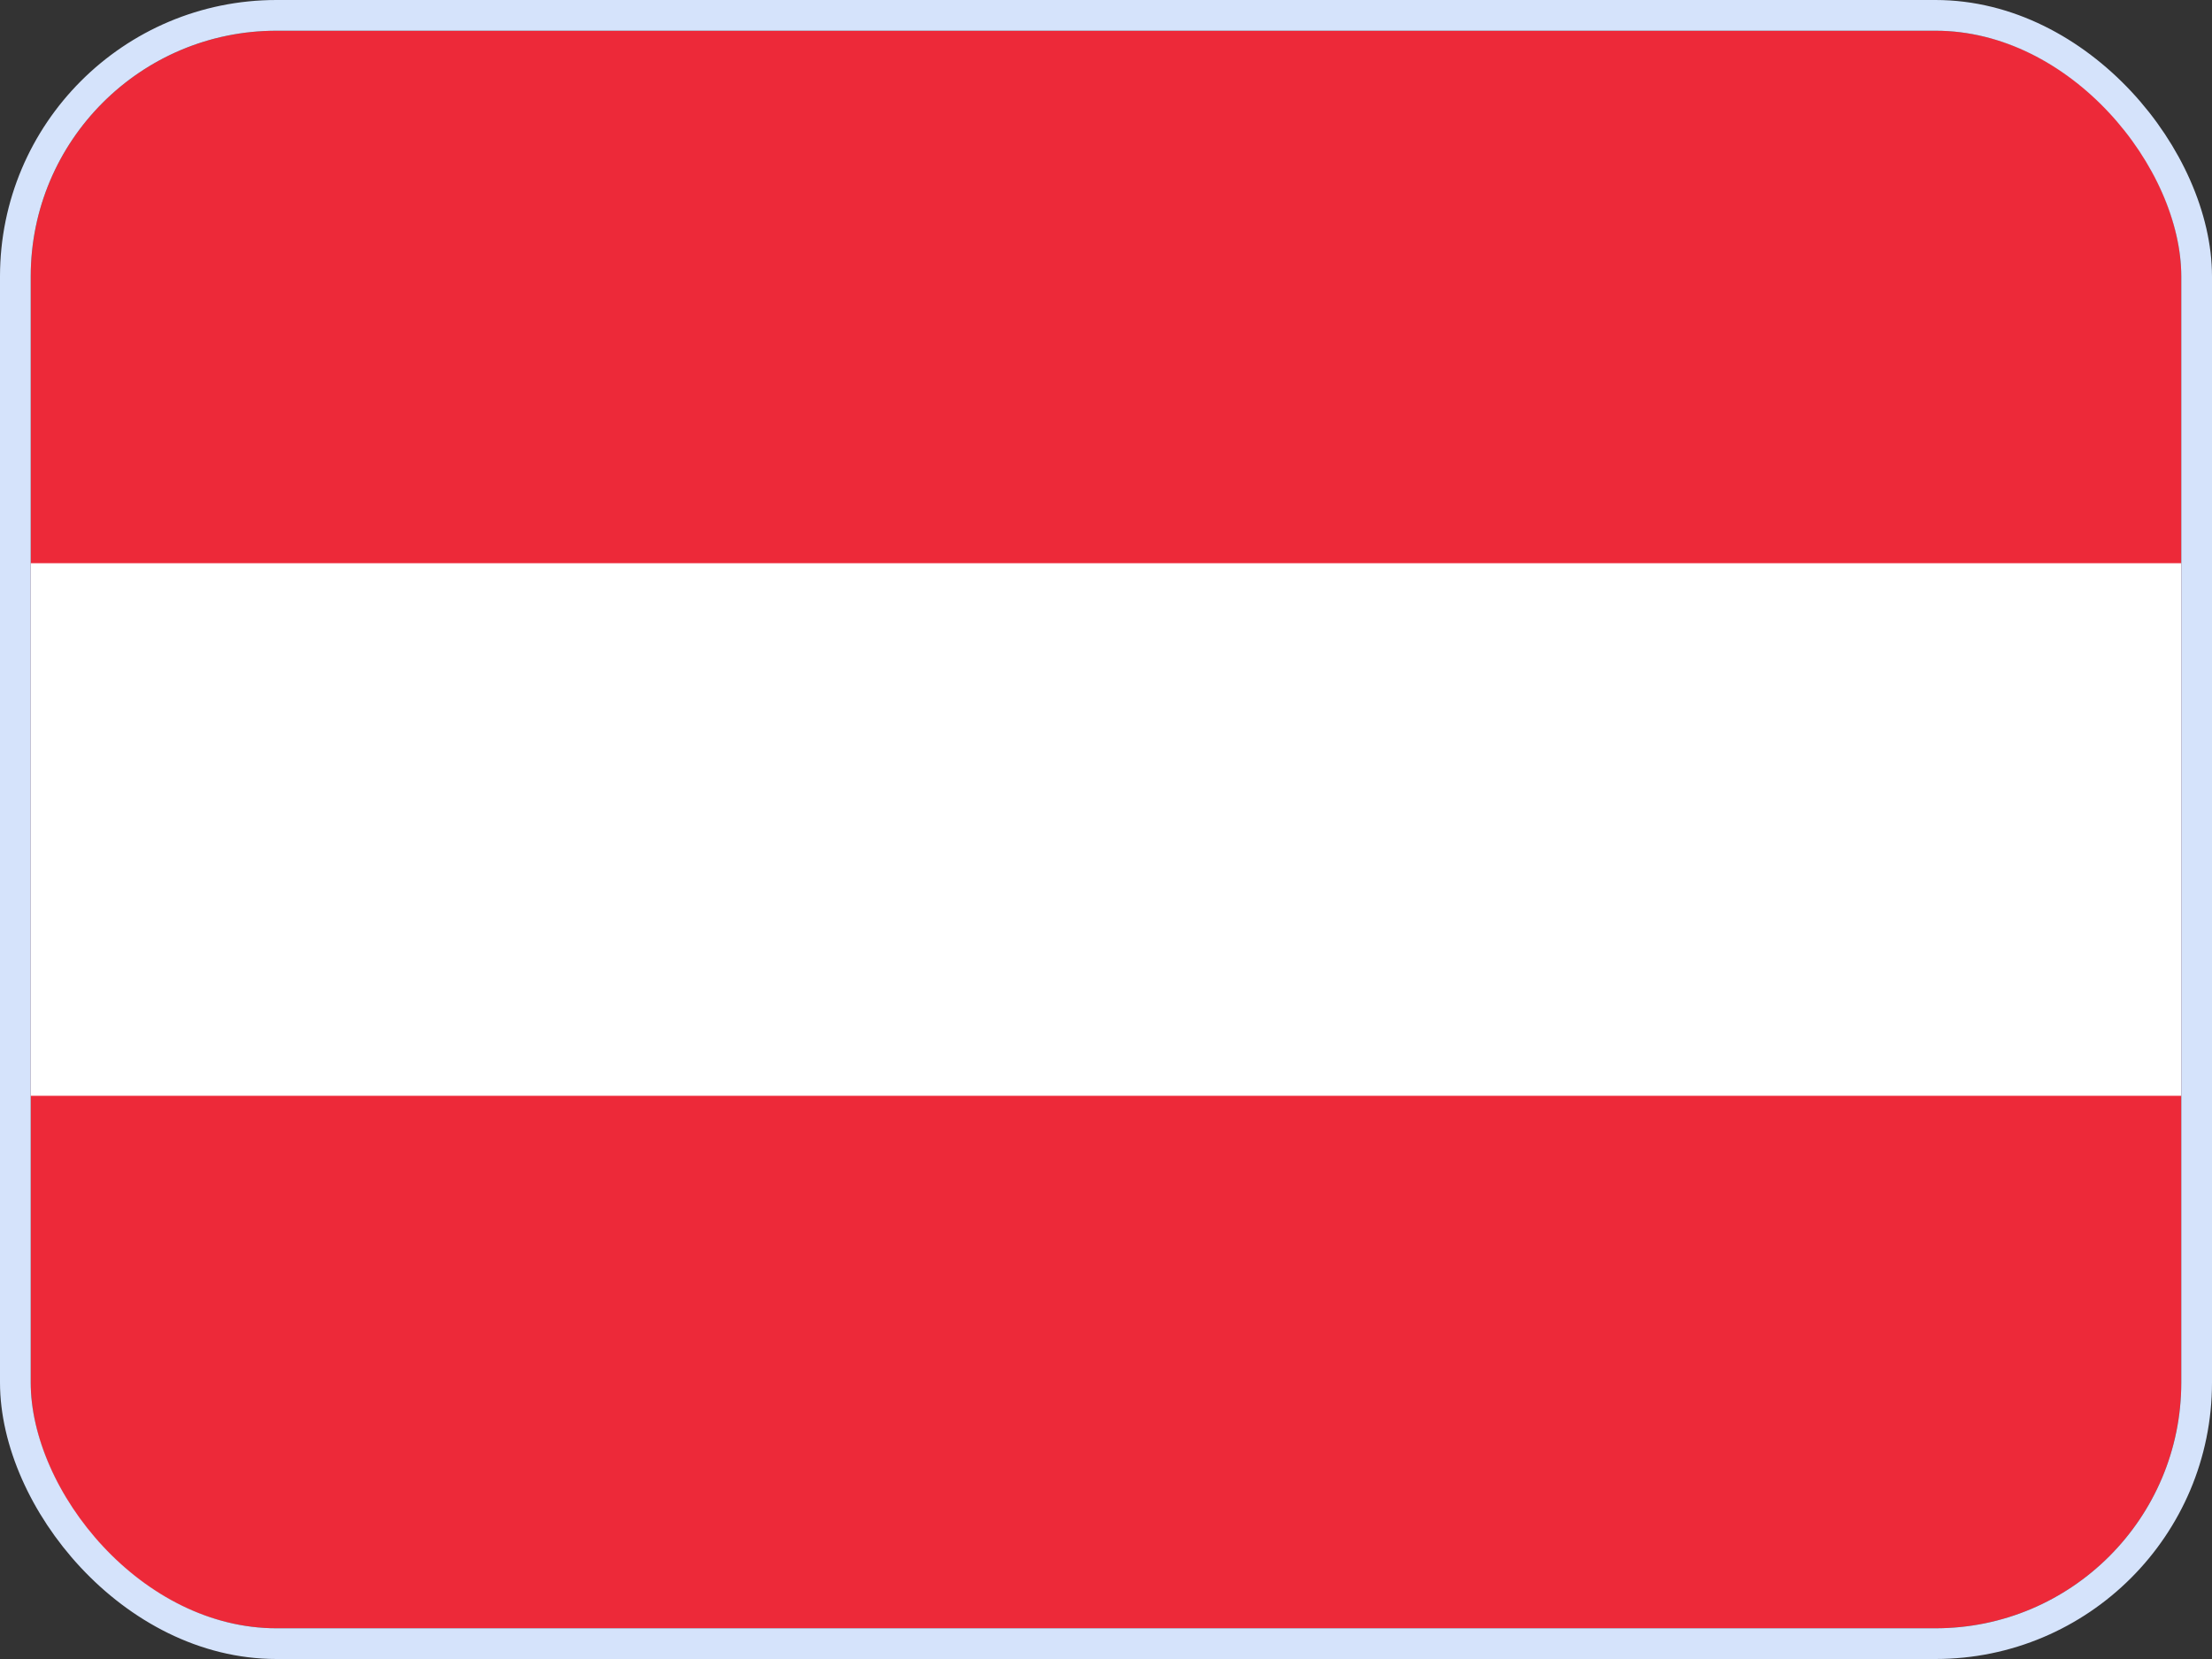 <svg width="72" height="54" viewBox="0 0 72 54" fill="none" xmlns="http://www.w3.org/2000/svg">
<rect x="0" y="0" width="72" height="54" fill="#333333" stroke="none"/>
<g clip-path="url(#clip0_6135_51320)">
<path d="M1 1H71V53H1V1Z" fill="#ED2939"/>
<path d="M1 18.333H71V35.667H1V18.333Z" fill="white"/>
</g>
<rect x="0.5" y="0.5" width="71" height="53" rx="8.5" stroke="#D5E3FB"/>
<defs>
<clipPath id="clip0_6135_51320">
<rect x="1" y="1" width="70" height="52" rx="8" fill="white"/>
</clipPath>
</defs>
</svg>
